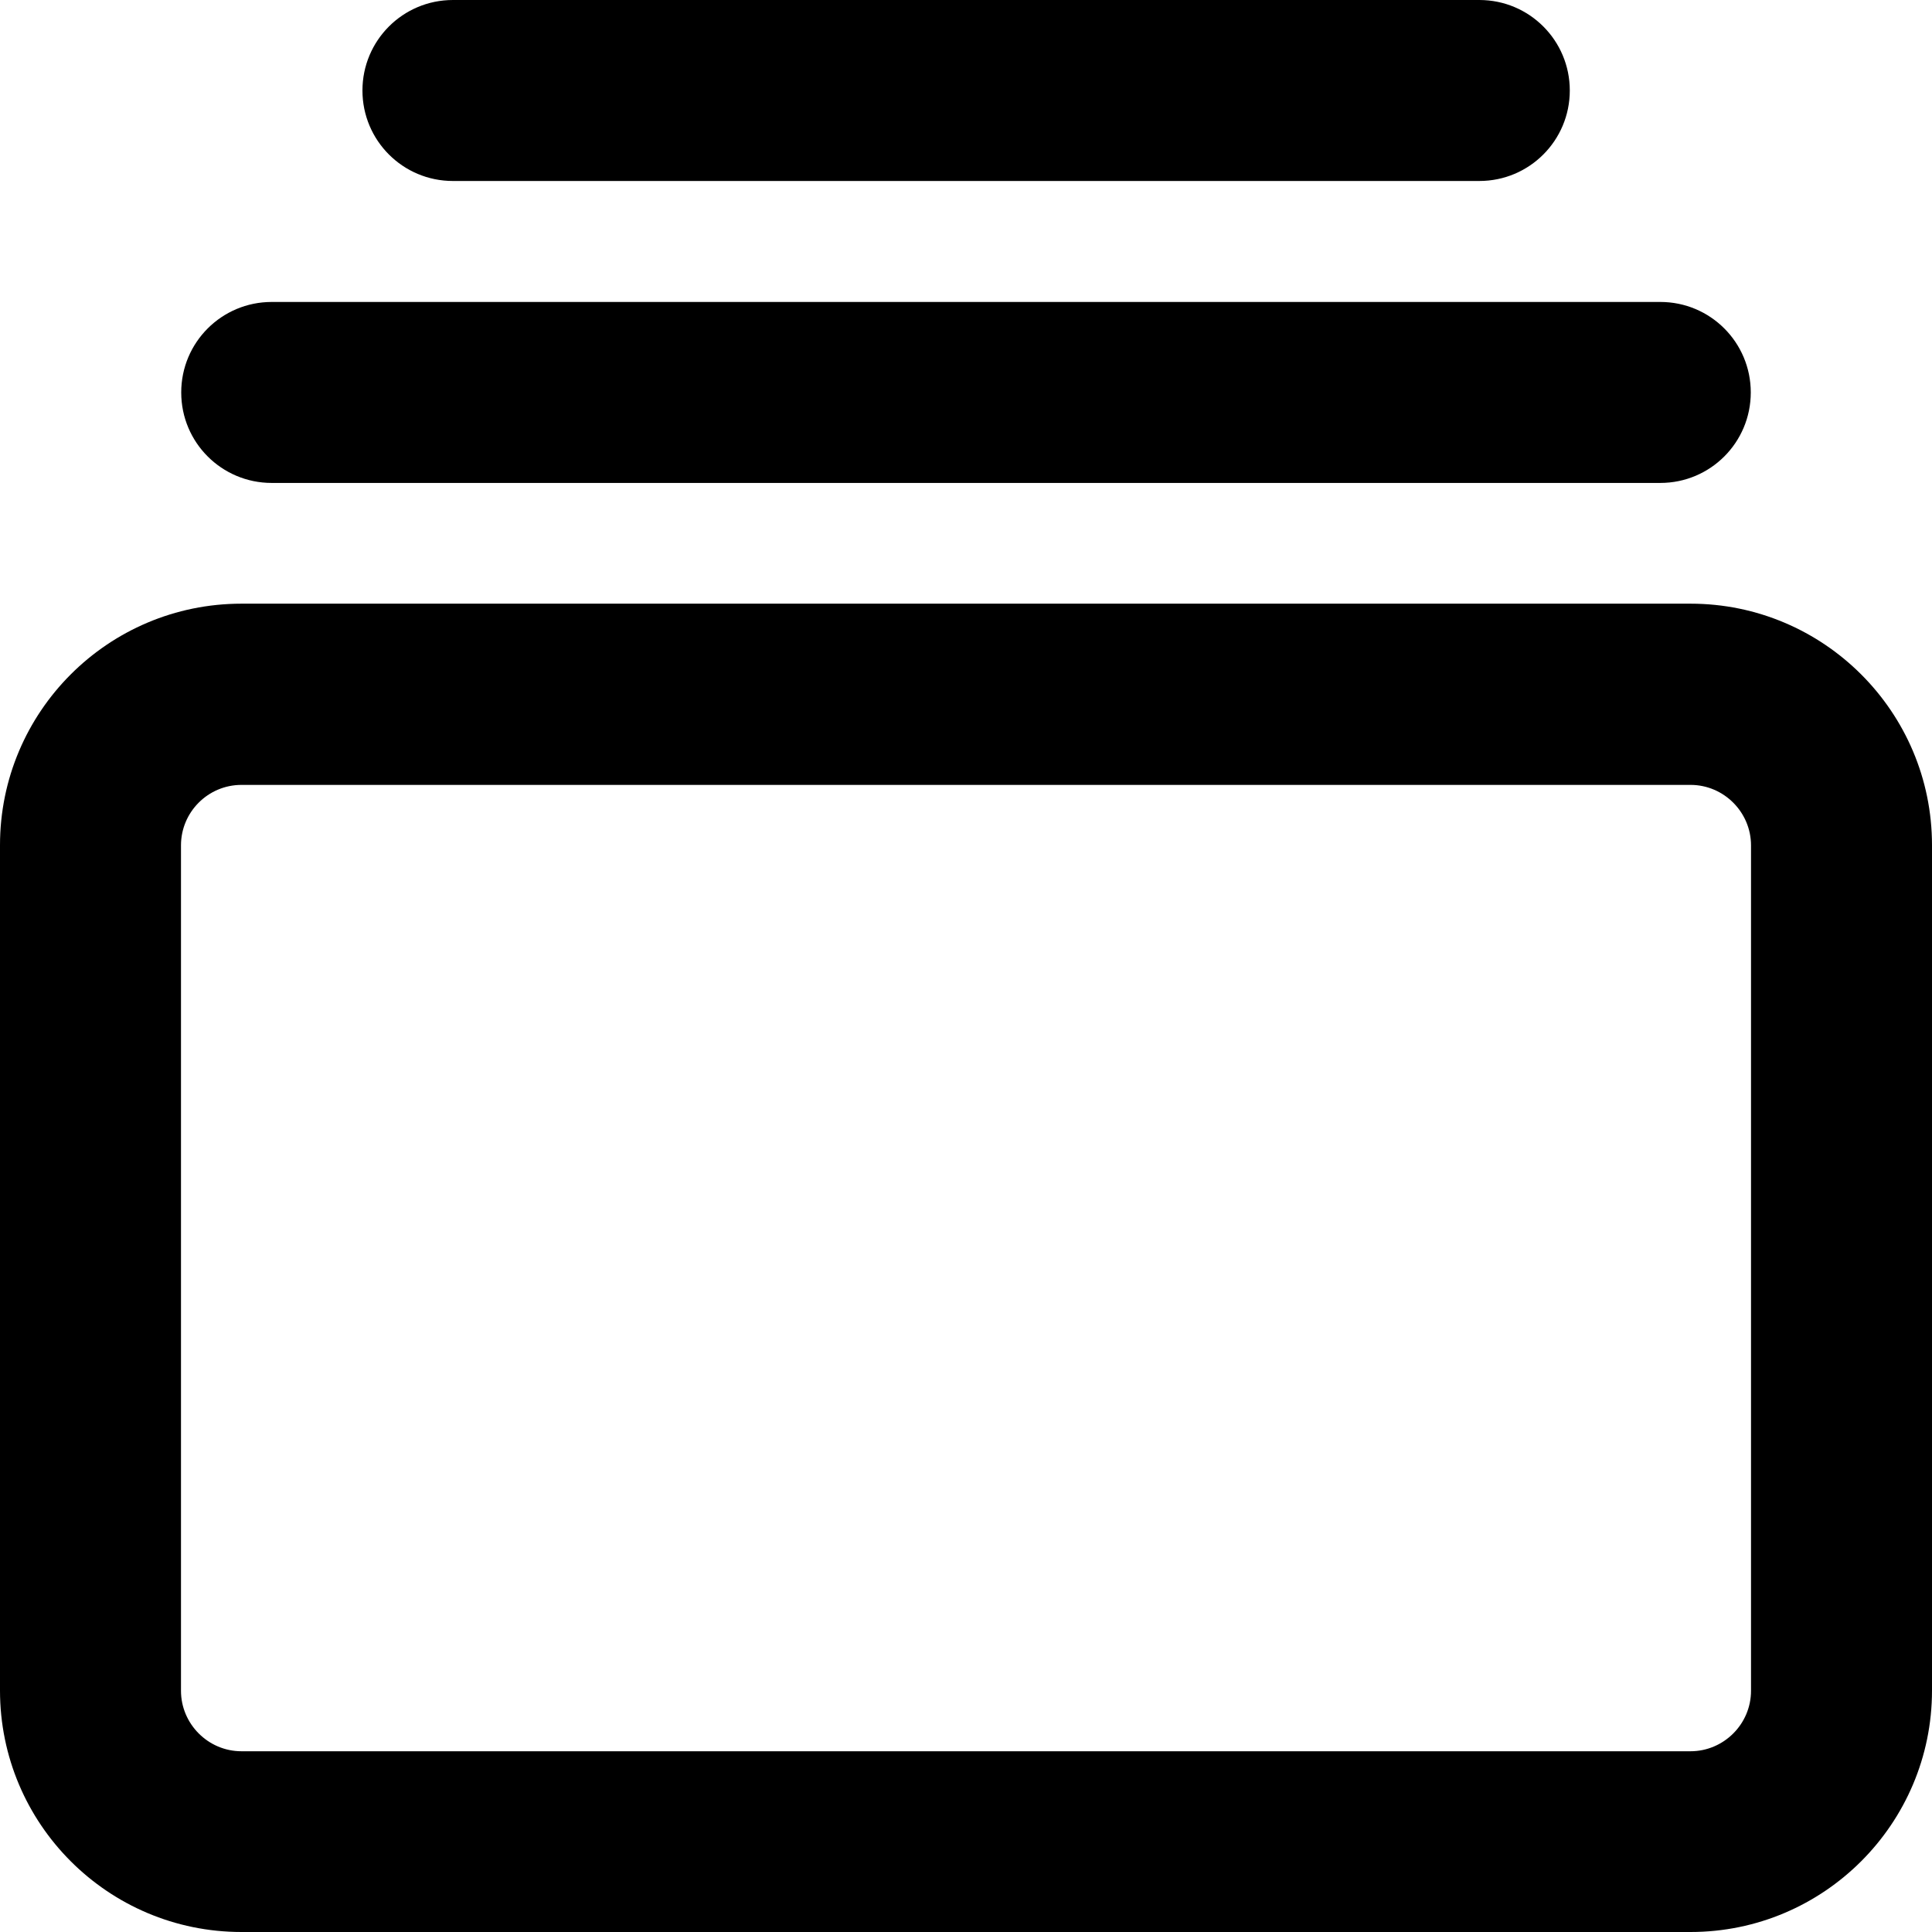 <?xml version="1.0" encoding="UTF-8"?> <svg xmlns="http://www.w3.org/2000/svg" id="Layer_2" viewBox="0 0 80.49 80.49"><defs><style>.cls-1{stroke-width:0px;}</style></defs><g id="Layer_1-2"><path class="cls-1" d="M70.43,25.15c5.55,0,10.06,4.51,10.06,10.06v35.22c0,5.55-4.51,10.06-10.06,10.06H10.06c-5.56,0-10.06-4.51-10.06-10.06v-35.22c0-5.55,4.5-10.06,10.06-10.06h60.37ZM69.17,12.58c2.09,0,3.77,1.69,3.77,3.77s-1.68,3.77-3.77,3.77H11.32c-2.08,0-3.77-1.68-3.77-3.77s1.69-3.77,3.77-3.77h57.85ZM70.43,32.7H10.06c-1.39,0-2.52,1.13-2.52,2.52v35.22c0,1.38,1.13,2.52,2.52,2.52h60.37c1.38,0,2.52-1.13,2.52-2.52v-35.22c0-1.38-1.13-2.52-2.52-2.52ZM61.63,0c2.09,0,3.77,1.69,3.77,3.77s-1.68,3.77-3.77,3.77H18.87c-2.09,0-3.77-1.69-3.77-3.77s1.68-3.77,3.77-3.77h42.76Z"></path></g></svg> 